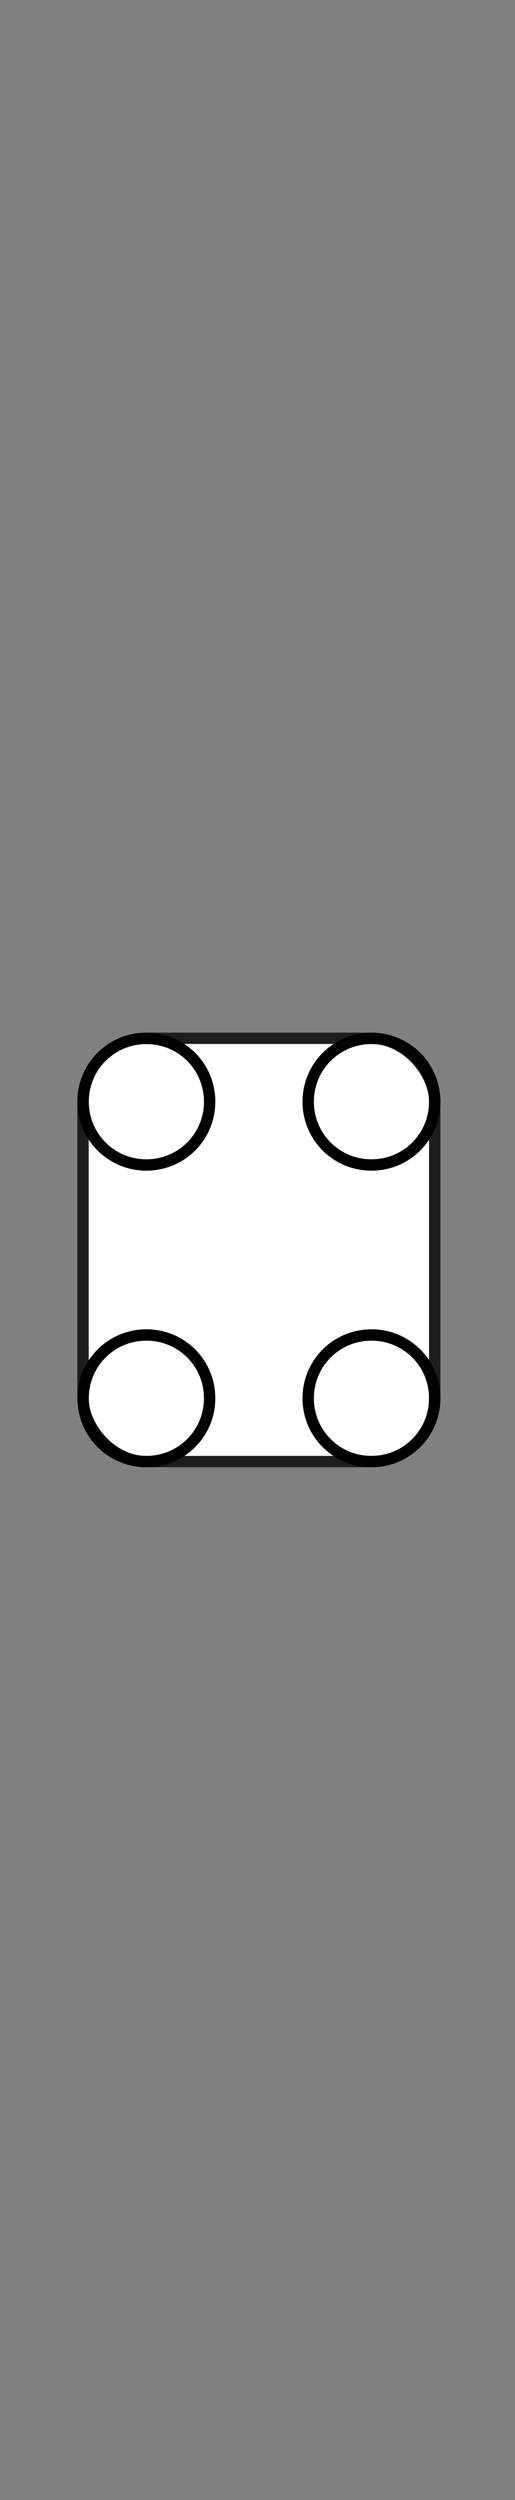 <?xml version="1.0" encoding="UTF-8"?><svg id="Vrstva_1" xmlns="http://www.w3.org/2000/svg" viewBox="0 0 45.35 220"><rect x="0" y="0" width="45.35" height="220" fill="#808080" stroke="none"/><rect x="7.31" y="91.37" width="30.97" height="37.25" rx="5.56" ry="5.56" fill="#fff" stroke="#1d1d1b" stroke-linecap="square" stroke-linejoin="bevel"/><path d="M38.28,96.95c0-3.1-2.48-5.57-5.57-5.57s-5.57,2.48-5.57,5.57,2.48,5.57,5.57,5.57,5.57-2.48,5.57-5.57Z" fill="none" stroke="#000" stroke-linecap="square" stroke-linejoin="bevel"/><path d="M18.46,96.95c0-3.1-2.48-5.57-5.57-5.57s-5.57,2.48-5.57,5.57,2.48,5.57,5.57,5.57,5.57-2.48,5.57-5.57Z" fill="none" stroke="#000" stroke-linecap="square" stroke-linejoin="bevel"/><path d="M18.46,123.05c0-3.1-2.48-5.57-5.57-5.57s-5.57,2.48-5.57,5.57,2.48,5.57,5.57,5.57,5.57-2.48,5.57-5.57Z" fill="none" stroke="#000" stroke-linecap="square" stroke-linejoin="bevel"/><path d="M38.28,123.05c0-3.1-2.48-5.57-5.57-5.57s-5.57,2.48-5.57,5.57,2.48,5.57,5.57,5.57,5.57-2.48,5.57-5.57Z" fill="none" stroke="#000" stroke-linecap="square" stroke-linejoin="bevel"/></svg>